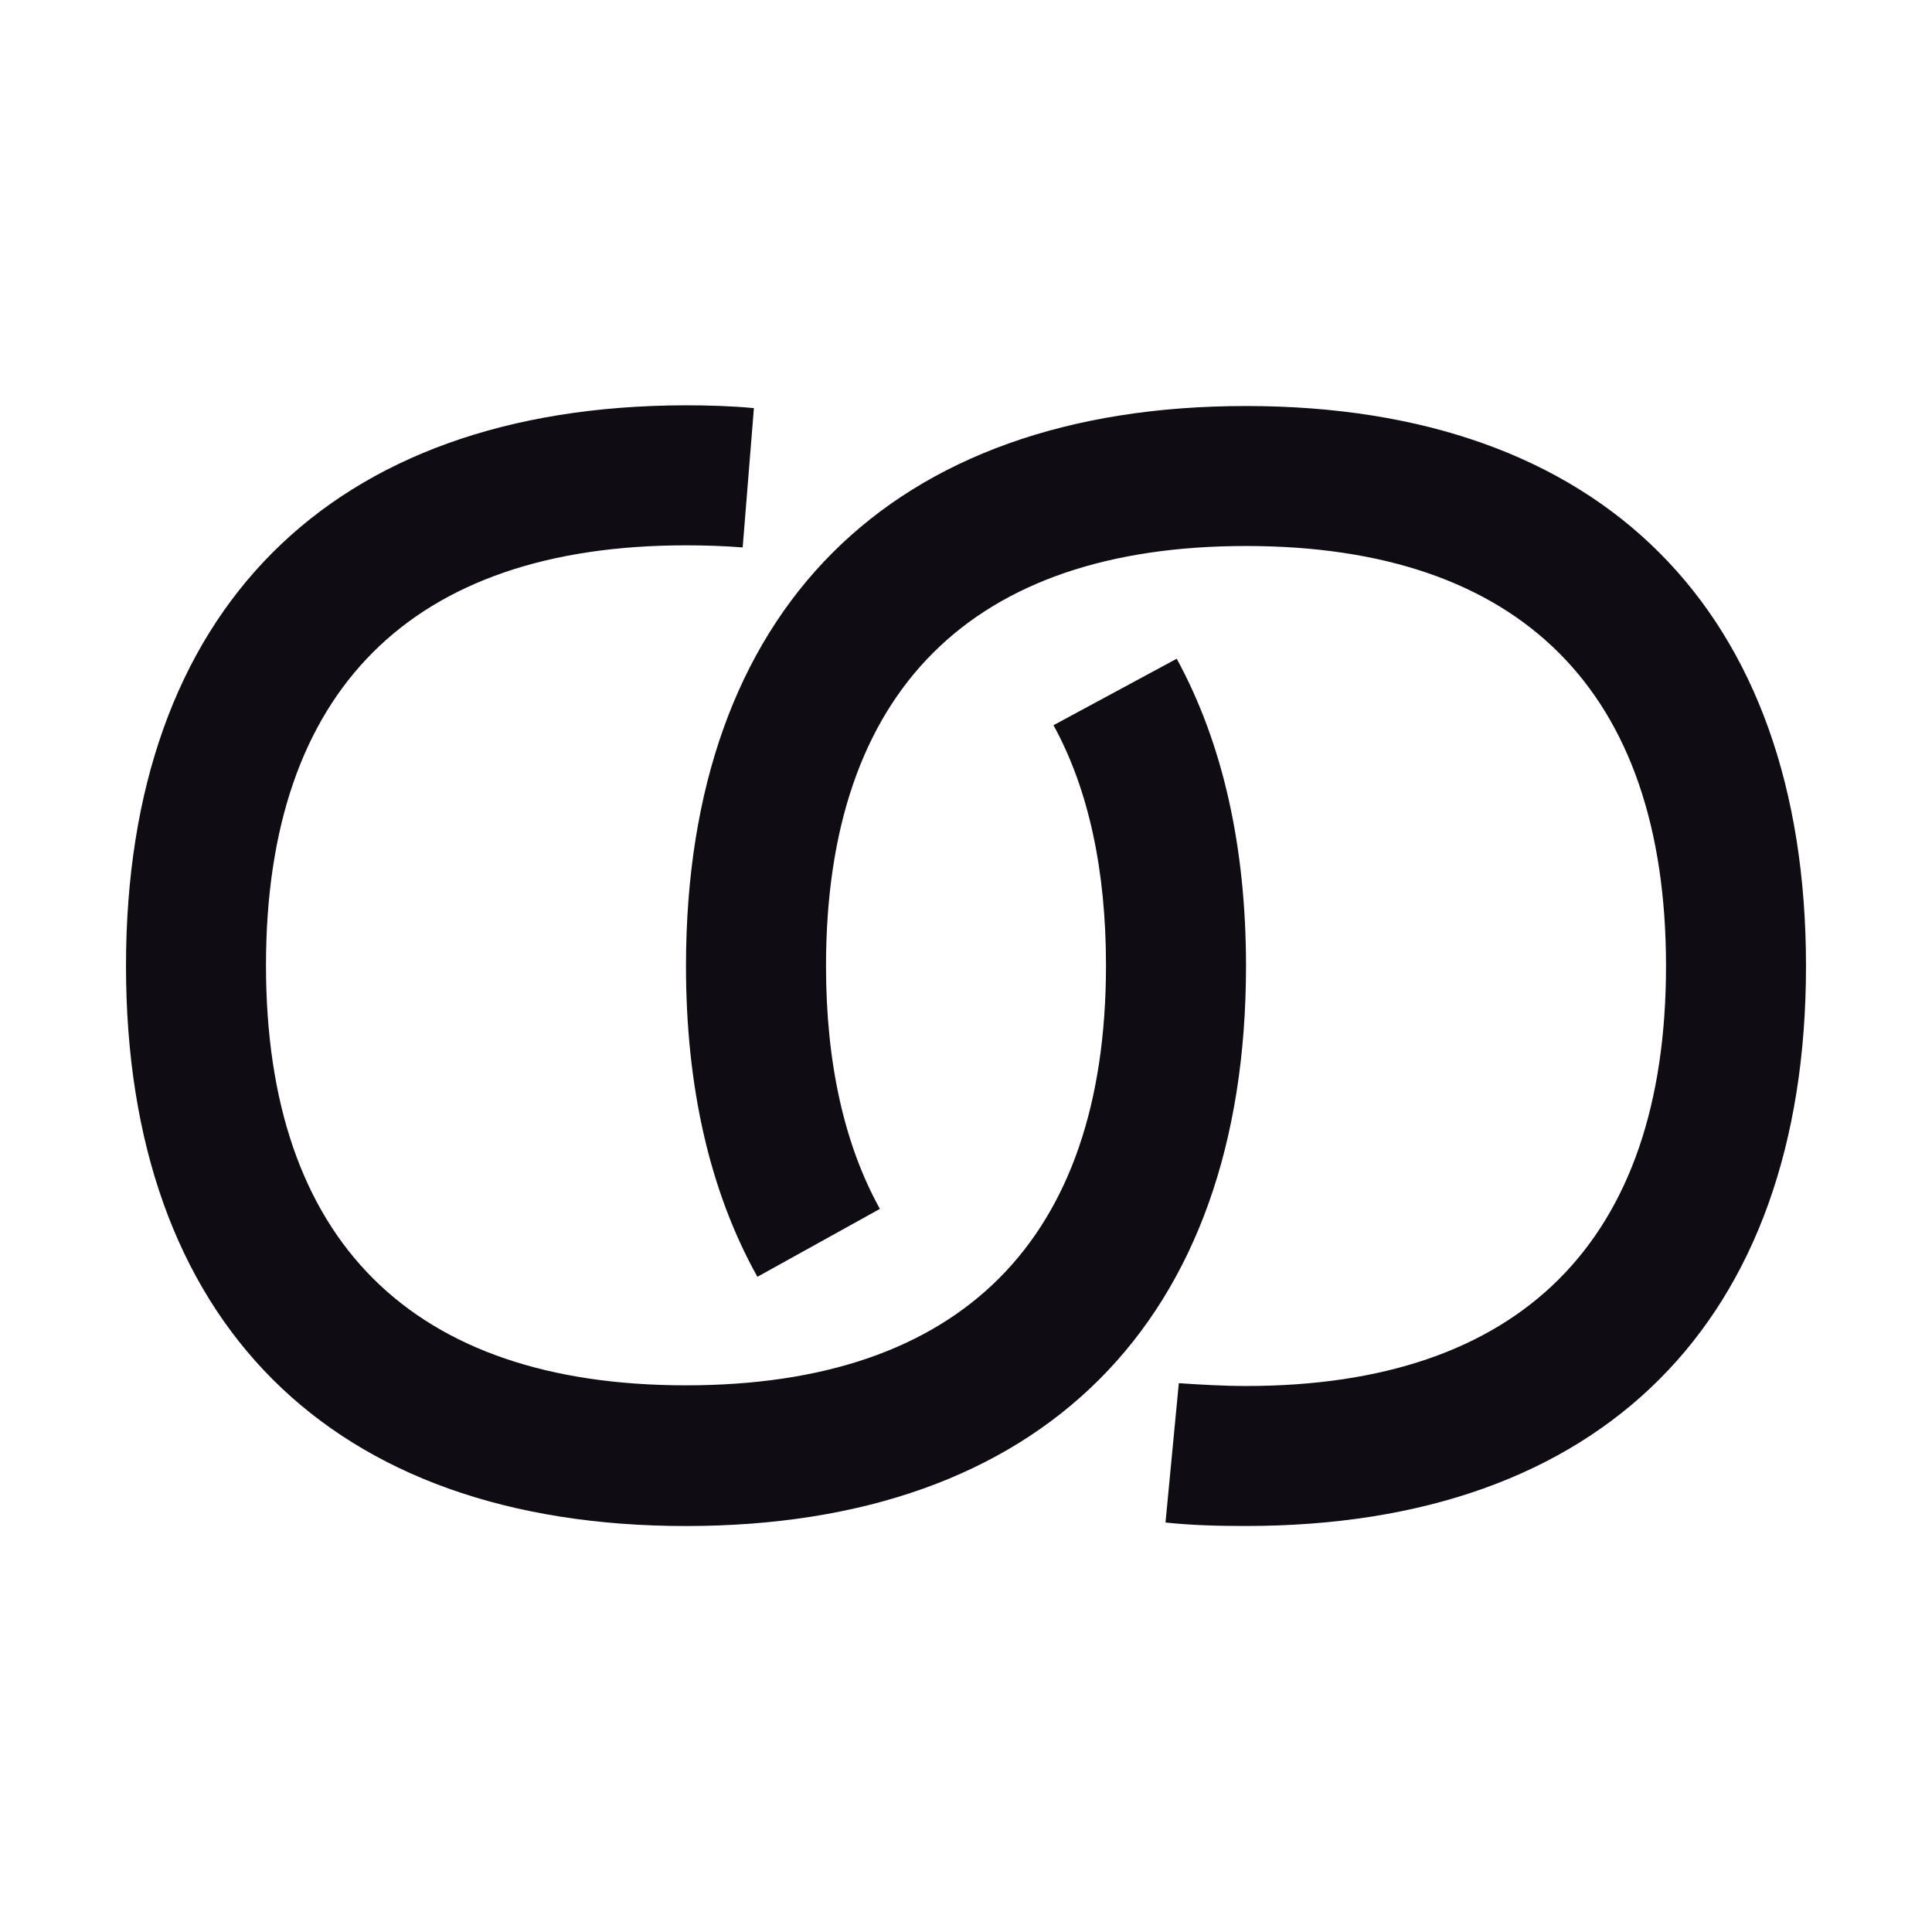 <svg width="46" height="46" viewBox="0 0 46 46" fill="none" xmlns="http://www.w3.org/2000/svg">
<path fill-rule="evenodd" clip-rule="evenodd" d="M29.667 23C29.667 31.467 24.8 36.334 16.333 36.334C7.867 36.334 3 31.467 3 23C3 14.534 7.867 9.667 16.317 9.65C16.883 9.65 17.417 9.667 17.95 9.717L17.683 13.034C17.25 13 16.8 12.984 16.333 12.984C9.8 12.984 6.333 16.434 6.333 22.984C6.333 29.534 9.8 32.984 16.333 32.984C22.867 32.984 26.333 29.534 26.333 22.984C26.333 20.717 25.917 18.784 25.083 17.267L28.017 15.684C29.117 17.7 29.667 20.167 29.667 23ZM16.333 23C16.333 14.533 21.2 9.667 29.667 9.667C38.133 9.667 43 14.533 43 23C43 31.467 38.133 36.333 29.667 36.333C29 36.333 28.367 36.317 27.75 36.25L28.067 32.933C28.583 32.967 29.117 33 29.667 33C36.2 33 39.667 29.55 39.667 23C39.667 16.45 36.2 13 29.667 13C23.133 13 19.667 16.45 19.667 23C19.667 25.3 20.1 27.25 20.95 28.783L18.033 30.4C16.9 28.367 16.333 25.883 16.333 23Z" fill="#0F0D13"/>
</svg>
